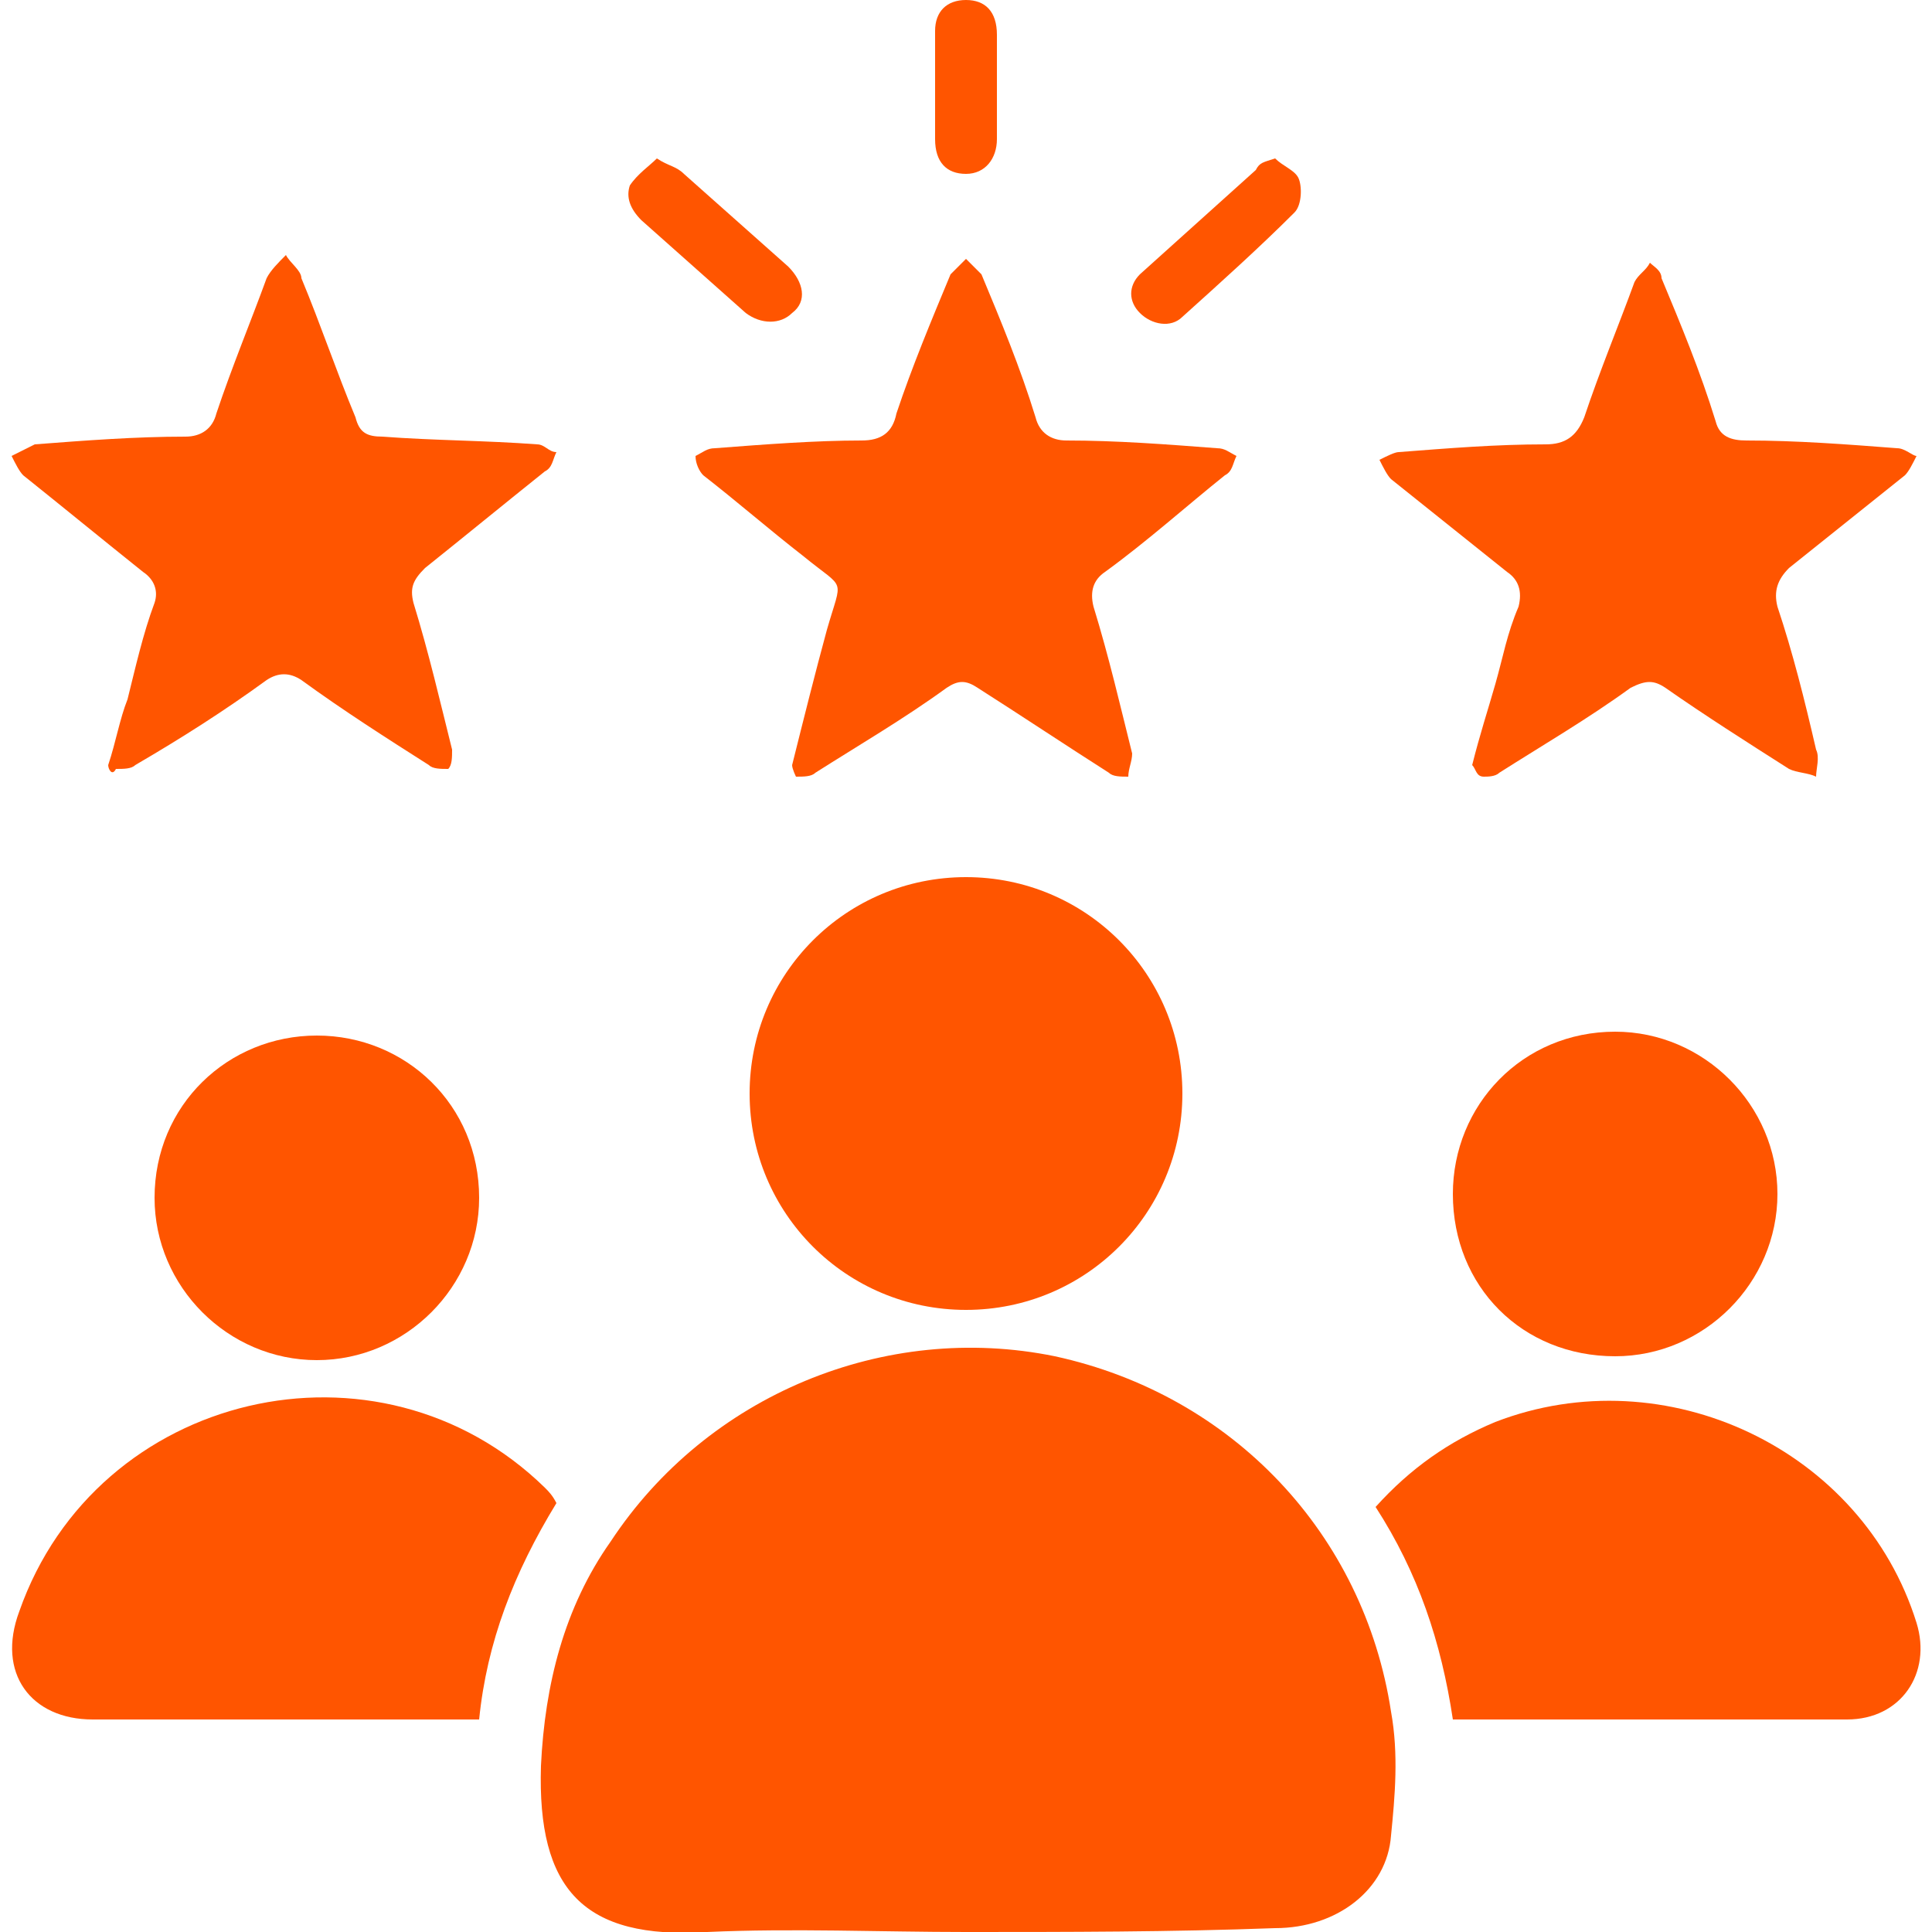 <svg xmlns="http://www.w3.org/2000/svg" xmlns:xlink="http://www.w3.org/1999/xlink" id="Camada_1" x="0px" y="0px" viewBox="0 0 50 50" style="enable-background:new 0 0 50 50;" xml:space="preserve"><style type="text/css">	.st0{fill:#FF5500;}</style><g>	<path class="st0" d="M25,50c-2.2,0-4.5-0.1-6.7,0c-3.2,0.2-4.4-1.1-4.3-4.3c0.1-2.1,0.6-4.1,1.8-5.8c2.5-3.8,7.1-5.7,11.5-4.8  c4.6,1,8,4.6,8.7,9.2c0.2,1.1,0.1,2.2,0,3.2c-0.1,1.4-1.4,2.4-3,2.4C30.3,50,27.6,50,25,50z"></path>	<path class="st0" d="M30.6,28.3c0,3.1-2.5,5.6-5.6,5.6c-3.1,0-5.6-2.5-5.6-5.6c0-3.1,2.5-5.6,5.6-5.6  C28.1,22.7,30.6,25.2,30.6,28.3z"></path>	<path class="st0" d="M37.6,44.5c-0.3-2-0.9-3.8-2-5.5c0.9-1,1.9-1.7,3.1-2.2c4.4-1.7,9.5,0.7,10.9,5.2c0.4,1.3-0.4,2.5-1.8,2.5  c-3.3,0-6.7,0-10,0C37.8,44.5,37.7,44.5,37.6,44.5z"></path>	<path class="st0" d="M12.4,44.5c-0.7,0-1.4,0-2,0c-2.7,0-5.3,0-8,0c-1.6,0-2.5-1.2-1.9-2.8c2-5.7,9.3-7.4,13.6-3.2  c0.1,0.1,0.2,0.2,0.3,0.4C13.3,40.7,12.6,42.5,12.4,44.5z"></path>	<path class="st0" d="M2.8,19.8c0.2-0.6,0.3-1.2,0.5-1.7c0.2-0.8,0.4-1.7,0.7-2.5c0.1-0.3,0-0.6-0.3-0.8c-1-0.8-2.1-1.7-3.1-2.5  c-0.1-0.1-0.2-0.3-0.3-0.5c0.2-0.1,0.4-0.2,0.6-0.3c1.3-0.1,2.6-0.2,3.9-0.2c0.4,0,0.7-0.2,0.8-0.6c0.4-1.2,0.9-2.4,1.3-3.5  c0.1-0.2,0.3-0.4,0.5-0.6c0.1,0.2,0.4,0.4,0.4,0.6c0.5,1.2,0.9,2.4,1.4,3.6c0.1,0.4,0.3,0.5,0.7,0.5c1.3,0.1,2.7,0.1,4,0.2  c0.2,0,0.3,0.2,0.5,0.2c-0.1,0.2-0.1,0.4-0.3,0.5c-1,0.8-2.1,1.7-3.1,2.5c-0.3,0.3-0.4,0.5-0.3,0.9c0.4,1.3,0.7,2.6,1,3.8  c0,0.2,0,0.4-0.1,0.5c-0.2,0-0.4,0-0.5-0.1c-1.1-0.7-2.2-1.4-3.3-2.2c-0.3-0.2-0.6-0.2-0.9,0c-1.1,0.8-2.2,1.5-3.4,2.2  c-0.1,0.1-0.3,0.1-0.5,0.1C2.9,20.1,2.8,19.9,2.8,19.8z"></path>	<path class="st0" d="M38.1,19.8c0.2-0.8,0.4-1.4,0.6-2.1c0.2-0.7,0.3-1.3,0.6-2c0.1-0.4,0-0.7-0.3-0.9c-1-0.8-2-1.6-3-2.4  c-0.1-0.1-0.2-0.3-0.3-0.5c0.2-0.1,0.4-0.2,0.5-0.2c1.3-0.1,2.5-0.2,3.8-0.2c0.5,0,0.8-0.2,1-0.7c0.4-1.2,0.9-2.4,1.3-3.5  c0.1-0.2,0.3-0.3,0.4-0.5C42.8,6.9,43,7,43,7.2c0.5,1.2,1,2.4,1.4,3.7c0.1,0.4,0.4,0.5,0.8,0.5c1.3,0,2.6,0.1,3.9,0.2  c0.2,0,0.4,0.2,0.5,0.2c-0.1,0.2-0.2,0.4-0.3,0.5c-1,0.8-2,1.6-3,2.4C46,15,45.9,15.3,46,15.7c0.4,1.2,0.7,2.4,1,3.7  c0.1,0.2,0,0.5,0,0.7c-0.2-0.1-0.5-0.1-0.7-0.2c-1.1-0.7-2.2-1.4-3.2-2.1c-0.3-0.2-0.5-0.2-0.9,0c-1.1,0.8-2.3,1.5-3.4,2.2  c-0.1,0.1-0.3,0.1-0.4,0.1C38.2,20.1,38.2,19.9,38.1,19.8z"></path>	<path class="st0" d="M20.5,19.8c0.3-1.2,0.6-2.4,0.9-3.5c0.4-1.4,0.5-1-0.6-1.9c-0.9-0.7-1.7-1.4-2.6-2.1C18.1,12.2,18,12,18,11.8  c0.2-0.1,0.3-0.2,0.5-0.2c1.3-0.1,2.6-0.2,3.8-0.2c0.5,0,0.8-0.2,0.9-0.7c0.4-1.2,0.9-2.4,1.4-3.6C24.7,7,24.9,6.8,25,6.7  c0.1,0.1,0.3,0.3,0.4,0.4c0.5,1.2,1,2.4,1.4,3.7c0.1,0.4,0.4,0.6,0.8,0.6c1.3,0,2.6,0.1,3.9,0.2c0.2,0,0.3,0.1,0.5,0.2  c-0.1,0.2-0.1,0.4-0.3,0.5c-1,0.8-2,1.7-3.1,2.5c-0.3,0.2-0.4,0.5-0.3,0.9c0.4,1.3,0.7,2.6,1,3.8c0,0.2-0.1,0.4-0.1,0.6  c-0.2,0-0.4,0-0.5-0.1c-1.1-0.7-2.3-1.5-3.4-2.2c-0.3-0.2-0.5-0.2-0.8,0c-1.1,0.8-2.3,1.5-3.4,2.2c-0.1,0.1-0.3,0.1-0.5,0.1  C20.6,20.1,20.5,19.9,20.5,19.8z"></path>	<path class="st0" d="M37.6,30.9c0-2.3,1.8-4.2,4.2-4.2c2.3,0,4.2,1.9,4.2,4.2c0,2.3-1.9,4.2-4.2,4.2C39.4,35.1,37.6,33.3,37.6,30.9  z"></path>	<path class="st0" d="M8.2,26.8c2.3,0,4.2,1.8,4.2,4.2c0,2.3-1.9,4.2-4.2,4.2c-2.3,0-4.2-1.9-4.2-4.2C4,28.6,5.9,26.8,8.2,26.8z"></path>	<path class="st0" d="M33,4.1c0.2,0.2,0.5,0.3,0.6,0.5c0.1,0.2,0.1,0.7-0.1,0.9c-0.9,0.9-1.9,1.8-2.9,2.7c-0.3,0.3-0.8,0.2-1.1-0.1  c-0.3-0.3-0.3-0.7,0-1c1-0.9,2-1.8,3-2.7C32.6,4.2,32.7,4.2,33,4.1z"></path>	<path class="st0" d="M17,4.1c0.3,0.2,0.5,0.2,0.7,0.4c0.9,0.8,1.8,1.6,2.7,2.4c0.4,0.4,0.5,0.9,0.1,1.2c-0.3,0.3-0.8,0.3-1.2,0  c-0.9-0.8-1.8-1.6-2.7-2.4c-0.3-0.3-0.4-0.6-0.3-0.9C16.5,4.5,16.8,4.3,17,4.1z"></path>	<path class="st0" d="M25.8,2.2c0,0.5,0,0.9,0,1.4c0,0.5-0.3,0.9-0.8,0.9c-0.5,0-0.8-0.3-0.8-0.9c0-0.9,0-1.9,0-2.8  C24.2,0.3,24.5,0,25,0c0.5,0,0.8,0.3,0.8,0.9C25.8,1.3,25.8,1.8,25.8,2.2z"></path></g></svg>